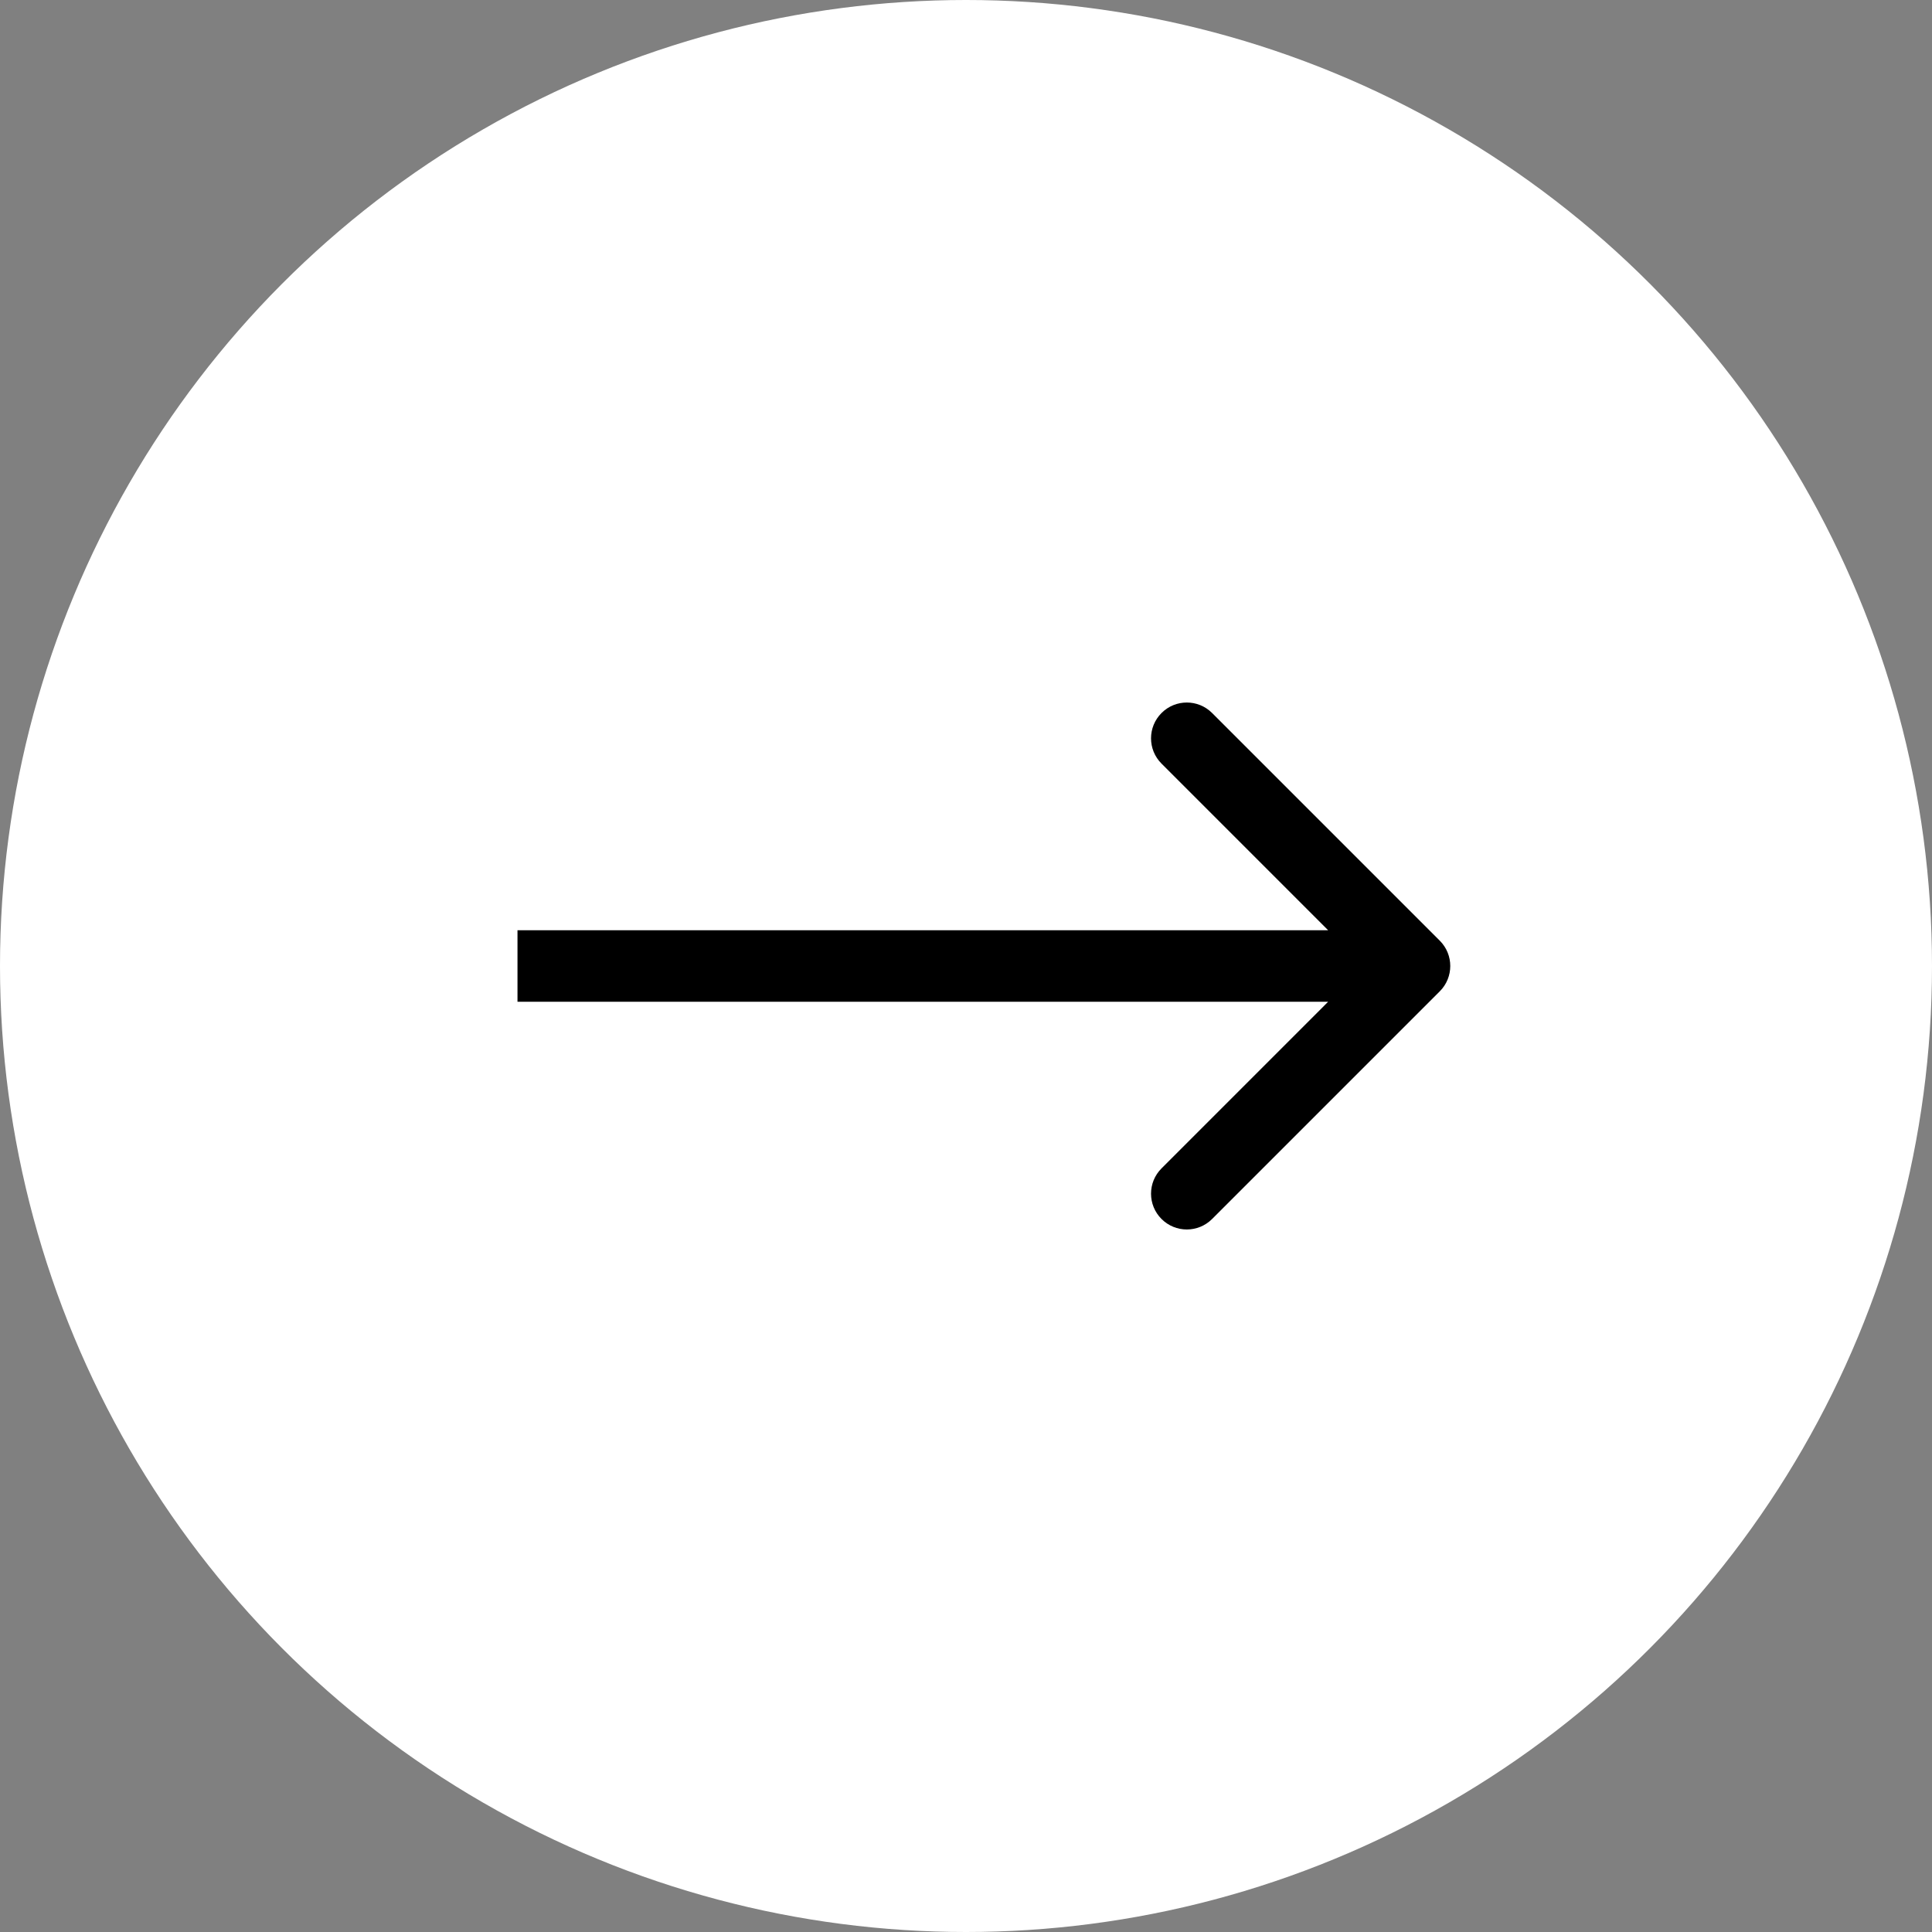 <svg xmlns="http://www.w3.org/2000/svg" width="54" height="54" viewBox="0 0 54 54" fill="none"><rect x="0" y="0" width="54" height="54" fill="#808080" stroke="none"/><circle cx="27" cy="27" r="27" fill="white"></circle><path d="M40.243 27.707C40.633 27.317 40.633 26.683 40.243 26.293L33.879 19.929C33.488 19.538 32.855 19.538 32.465 19.929C32.074 20.32 32.074 20.953 32.465 21.343L38.121 27L32.465 32.657C32.074 33.047 32.074 33.681 32.465 34.071C32.855 34.462 33.488 34.462 33.879 34.071L40.243 27.707ZM14.464 28L39.536 28L39.536 26L14.464 26L14.464 28Z" fill="black"></path></svg>